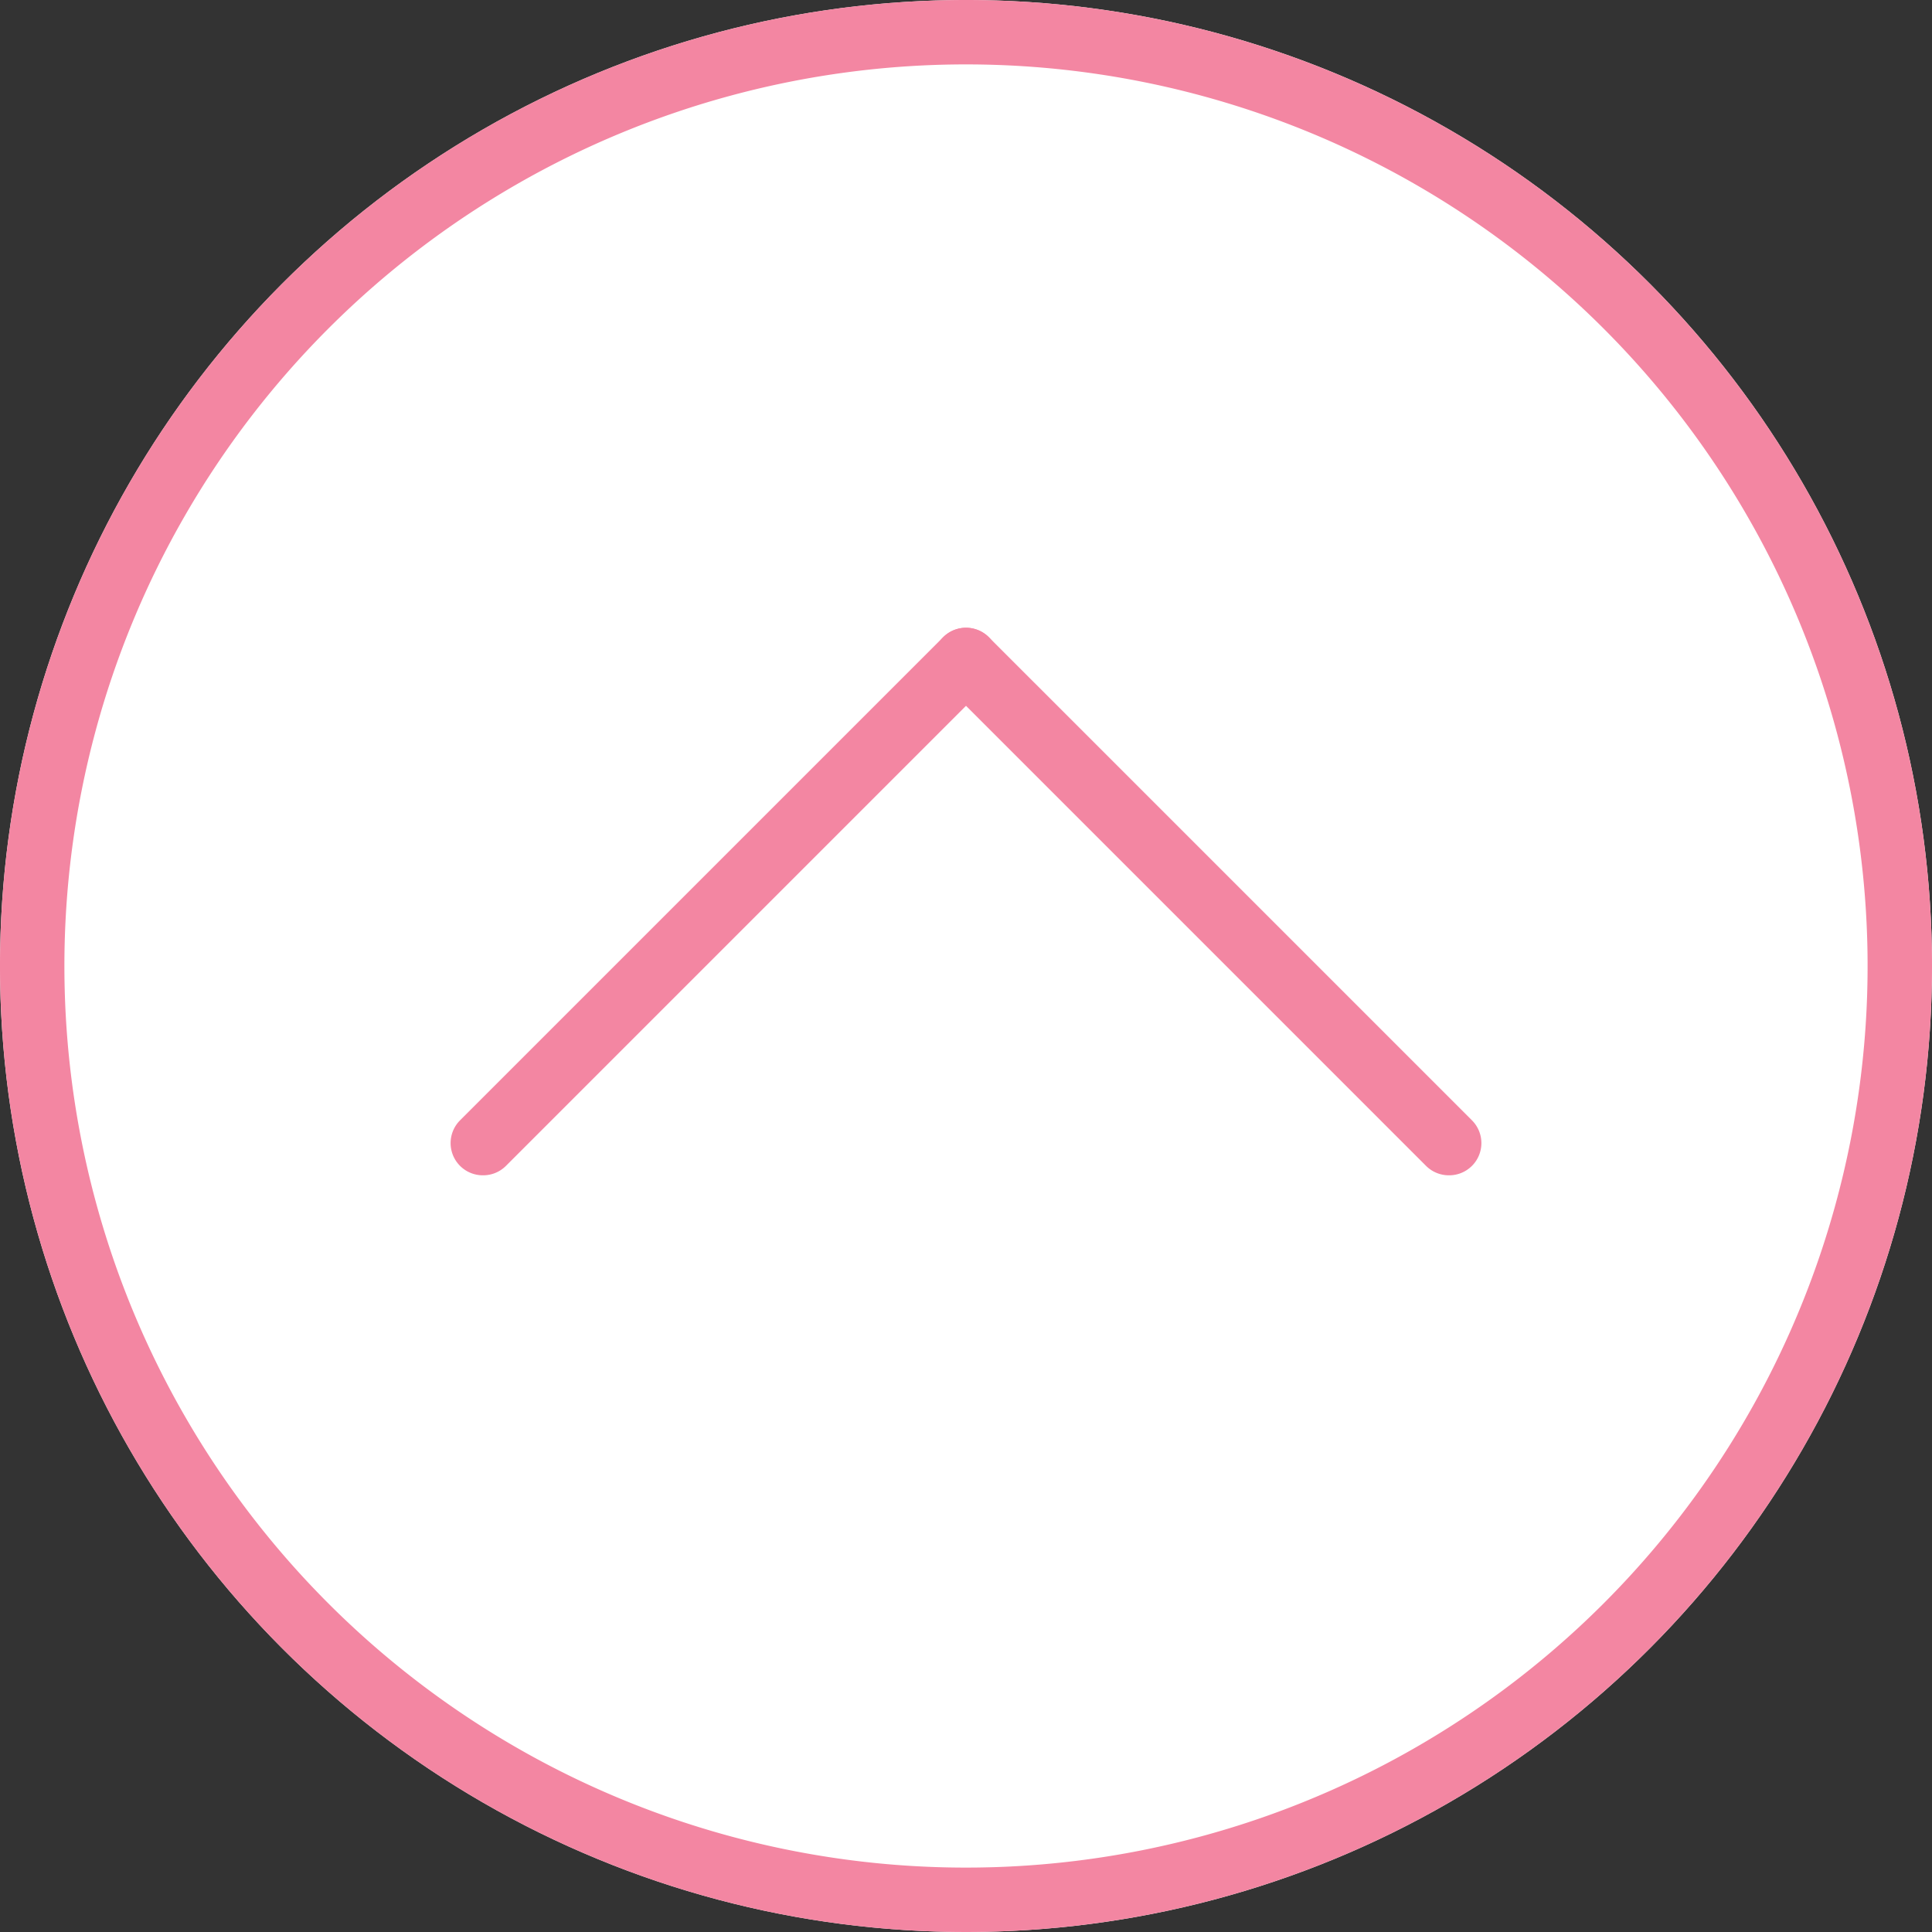 <svg xmlns="http://www.w3.org/2000/svg" viewBox="0 0 60 60"><rect x="0" y="0" width="60" height="60" fill="#333333" stroke="none"/><defs><style>.cls-1{fill:#fff;}.cls-2{fill:#f386a2;}</style></defs><g id="レイヤー_2" data-name="レイヤー 2"><g id="footer"><circle class="cls-1" cx="30" cy="30" r="30"/><path class="cls-2" d="M30,2A28,28,0,1,1,2,30,28,28,0,0,1,30,2m0-2A30,30,0,1,0,60,30,30,30,0,0,0,30,0Z"/><path class="cls-2" d="M15,36.5a1,1,0,0,1-.71-.29,1,1,0,0,1,0-1.42l15-15a1,1,0,0,1,1.42,1.42l-15,15A1,1,0,0,1,15,36.5Z"/><path class="cls-2" d="M45,36.5a1,1,0,0,1-.71-.29l-15-15a1,1,0,0,1,1.42-1.42l15,15a1,1,0,0,1,0,1.42A1,1,0,0,1,45,36.5Z"/></g></g></svg>